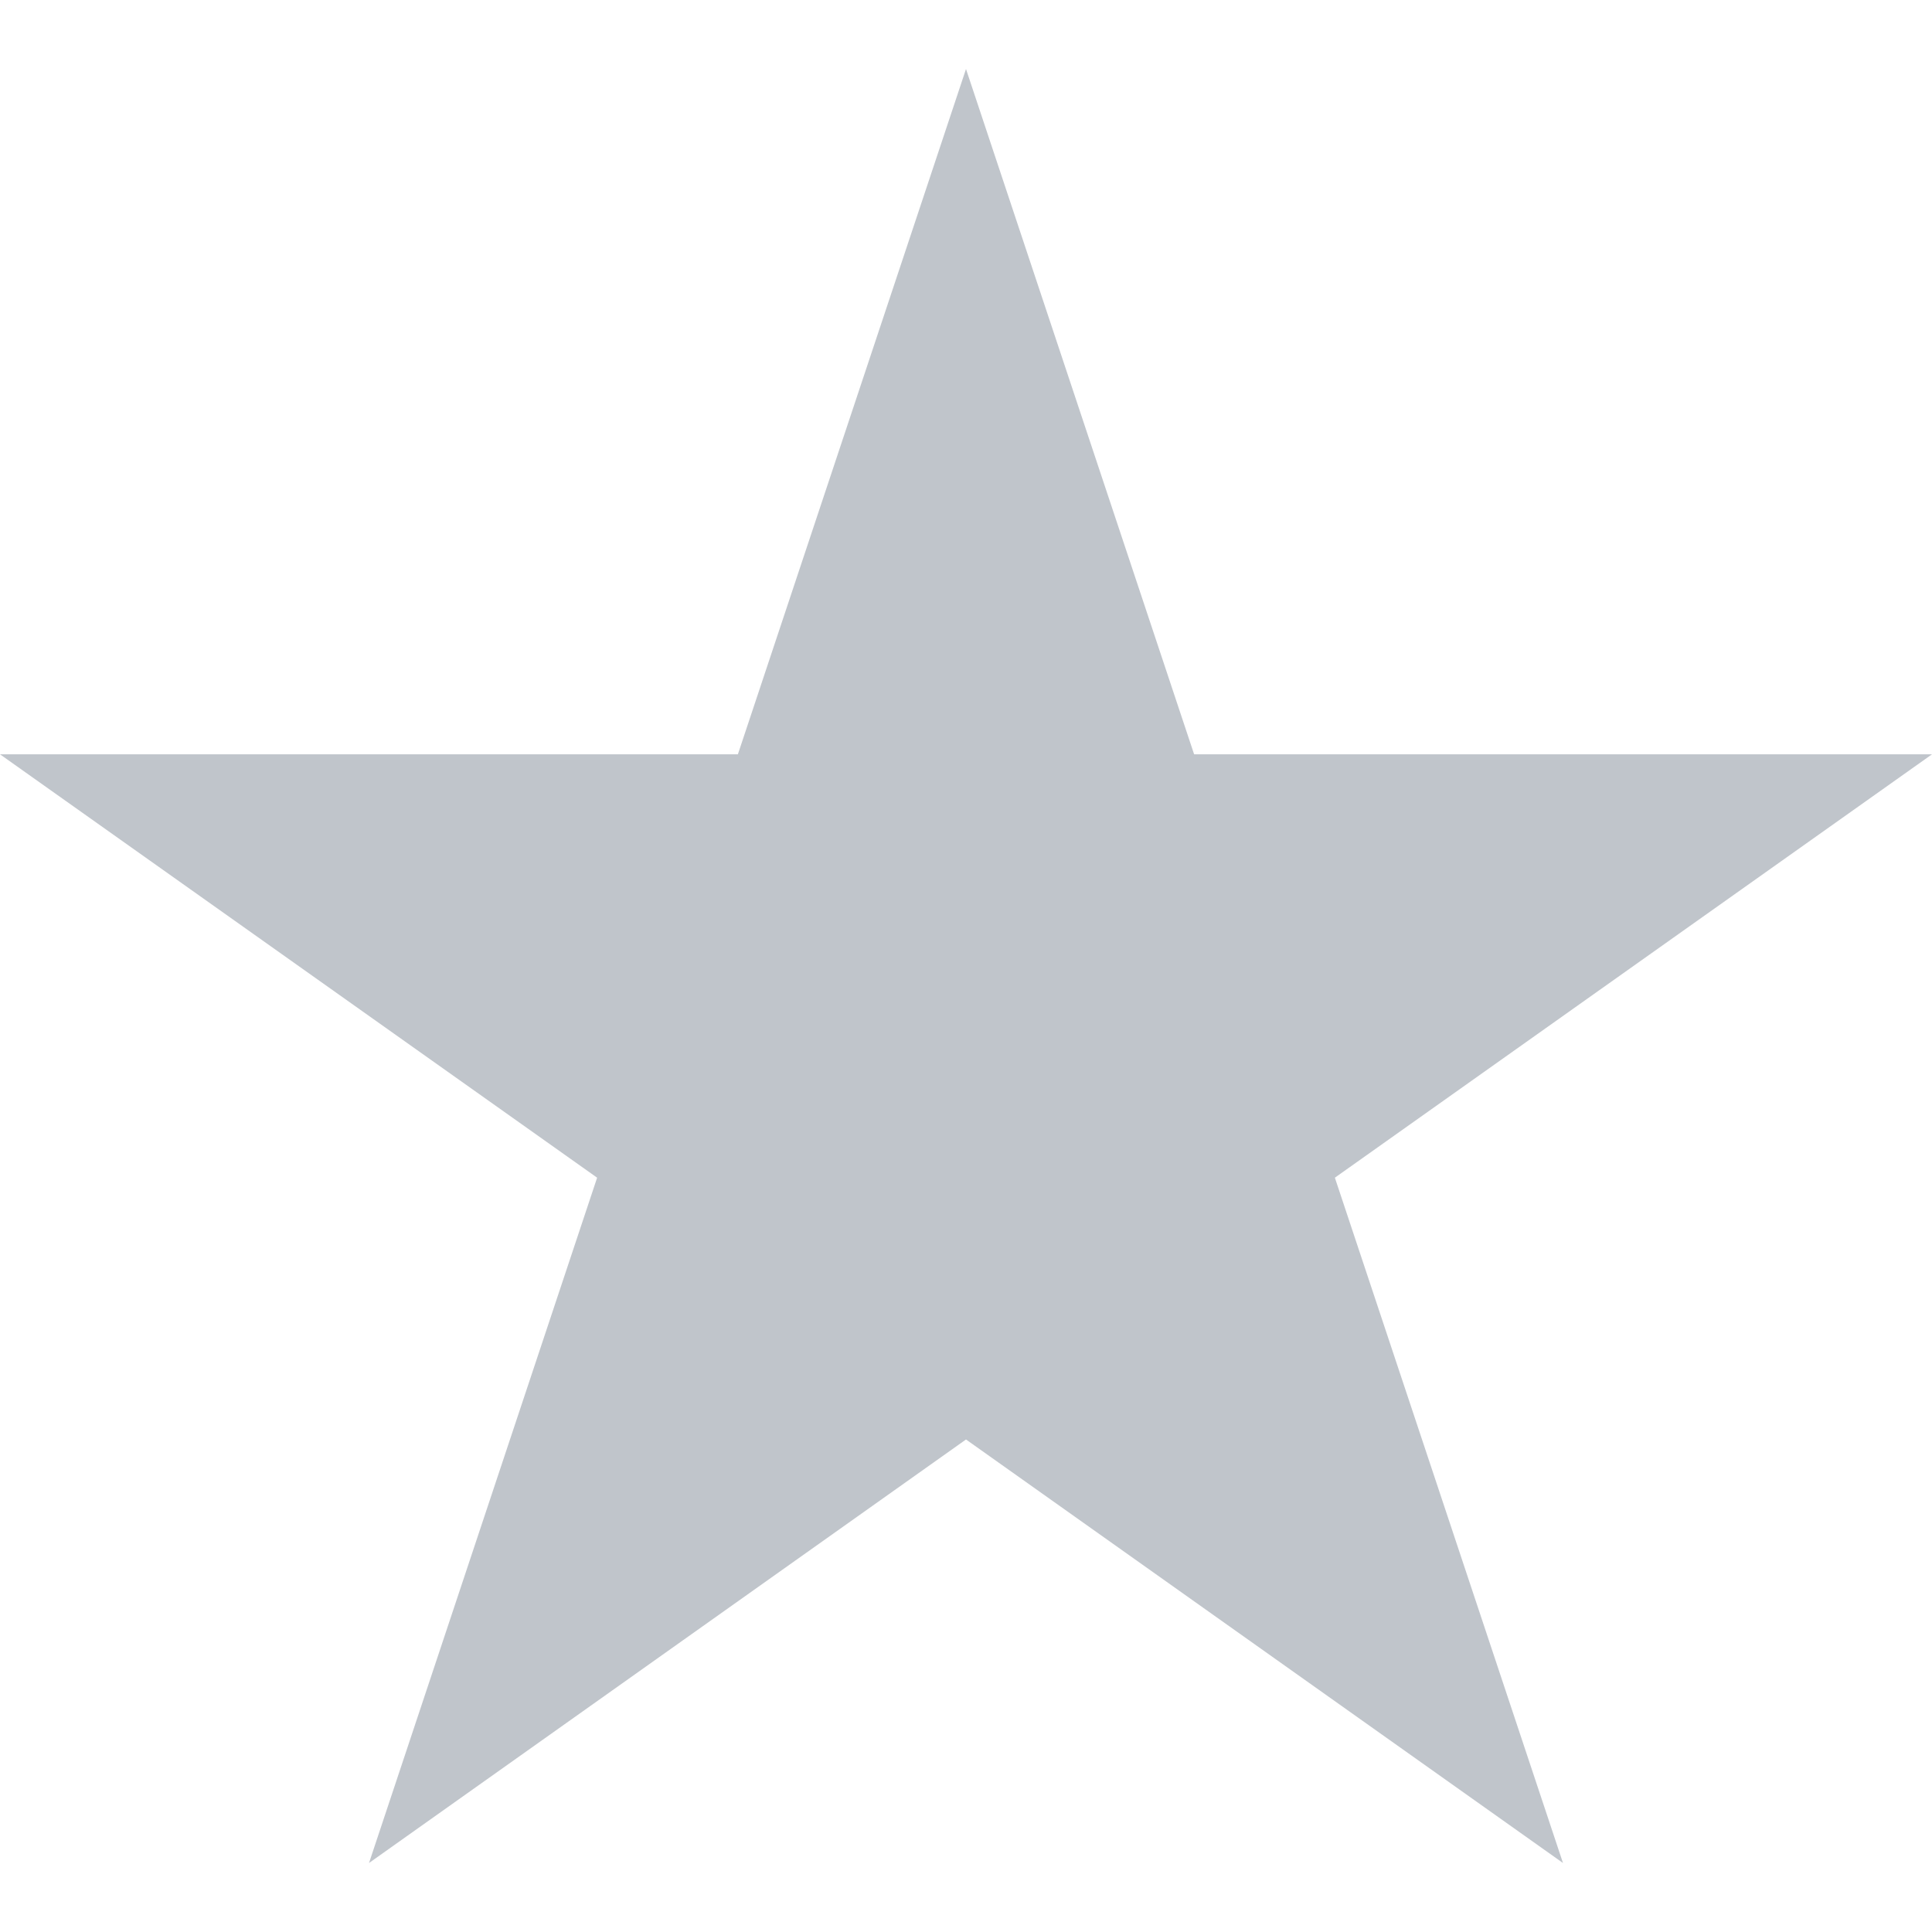 <svg width="14" height="14" viewBox="0 0 14 14" fill="none" xmlns="http://www.w3.org/2000/svg">
<path d="M7 0.5L8.653 5.466H14L9.673 8.534L11.326 13.5L7 10.431L2.674 13.5L4.327 8.534L0 5.466H5.347L7 0.5Z" fill="#C0C5CB"/>
</svg>
